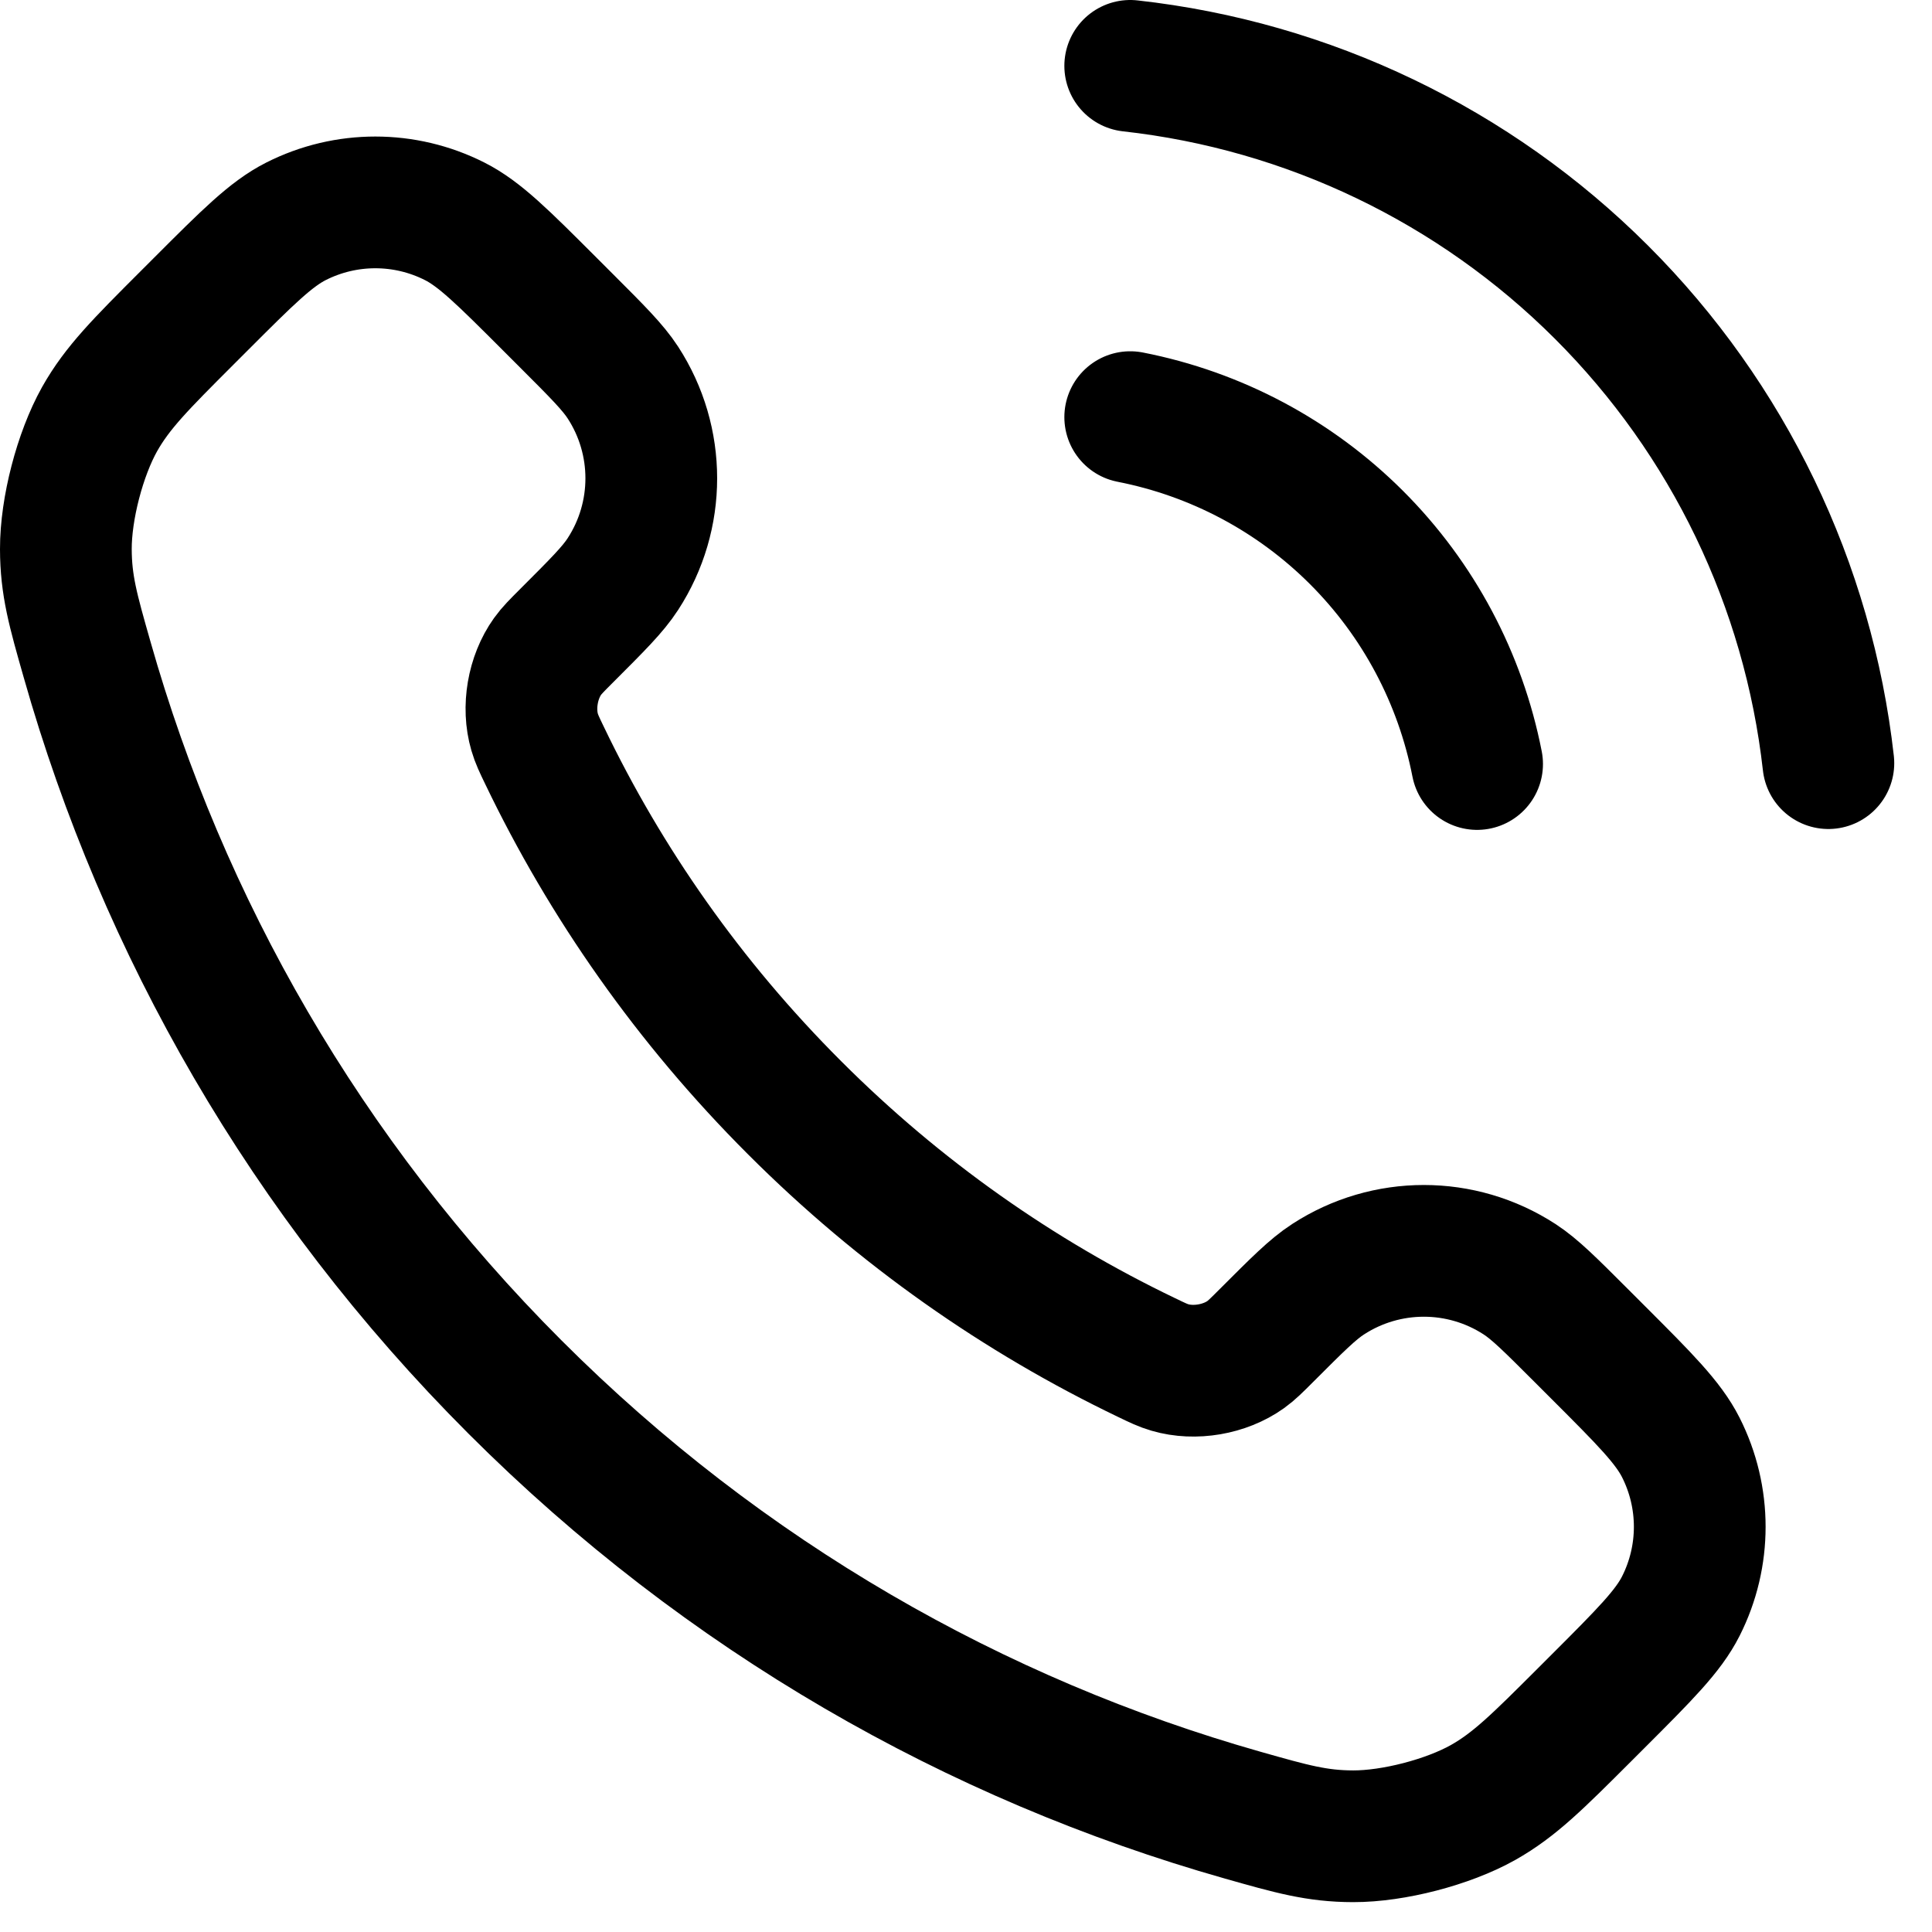 <?xml version="1.0" encoding="UTF-8"?> <svg xmlns="http://www.w3.org/2000/svg" width="22" height="22" viewBox="0 0 22 22" fill="none"><path d="M12.87 4.75C13.847 4.941 14.744 5.418 15.448 6.122C16.152 6.826 16.629 7.723 16.82 8.7M12.87 0.75C14.899 0.975 16.792 1.884 18.236 3.327C19.681 4.77 20.592 6.661 20.82 8.69M9.047 12.613C7.845 11.412 6.897 10.053 6.201 8.603C6.141 8.479 6.111 8.416 6.088 8.337C6.006 8.057 6.065 7.713 6.235 7.475C6.283 7.408 6.34 7.351 6.454 7.237C6.804 6.887 6.979 6.713 7.093 6.537C7.524 5.874 7.524 5.019 7.093 4.356C6.979 4.181 6.804 4.006 6.454 3.656L6.259 3.461C5.728 2.93 5.462 2.664 5.177 2.52C4.609 2.233 3.939 2.233 3.371 2.52C3.086 2.664 2.82 2.93 2.289 3.461L2.131 3.619C1.601 4.149 1.337 4.413 1.134 4.773C0.91 5.173 0.749 5.793 0.75 6.252C0.751 6.665 0.831 6.947 0.992 7.511C1.853 10.545 3.477 13.407 5.865 15.795C8.253 18.183 11.115 19.808 14.149 20.669C14.713 20.829 14.995 20.909 15.408 20.91C15.867 20.911 16.487 20.75 16.887 20.526C17.247 20.323 17.511 20.058 18.041 19.529L18.199 19.371C18.73 18.84 18.996 18.574 19.14 18.289C19.427 17.721 19.427 17.051 19.14 16.483C18.996 16.198 18.73 15.932 18.199 15.401L18.004 15.206C17.654 14.856 17.479 14.681 17.304 14.567C16.641 14.136 15.786 14.136 15.123 14.567C14.947 14.681 14.773 14.856 14.423 15.206C14.309 15.32 14.252 15.377 14.185 15.425C13.947 15.595 13.603 15.654 13.323 15.572C13.244 15.549 13.181 15.519 13.057 15.459C11.607 14.763 10.248 13.815 9.047 12.613Z" stroke="black" stroke-width="1.5" stroke-linecap="round" stroke-linejoin="round"></path></svg> 